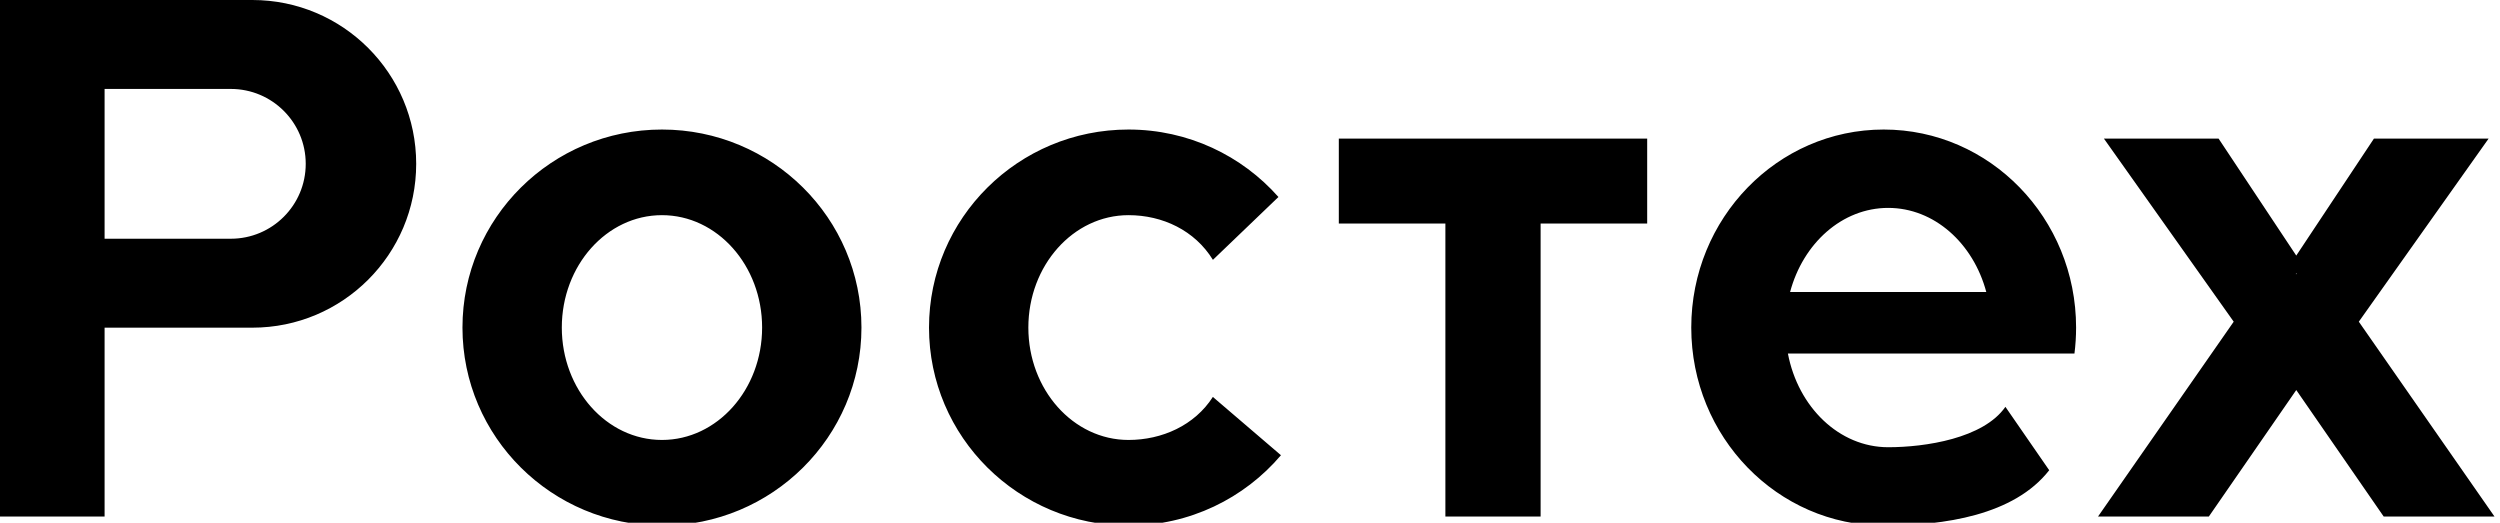 <?xml version="1.0" encoding="UTF-8"?> <svg xmlns="http://www.w3.org/2000/svg" width="220" height="46" viewBox="0 0 220 46" fill="none"> <g clip-path="url(#clip0_1379_9521)"> <path fill-rule="evenodd" clip-rule="evenodd" d="M58.252 18.934C63.118 18.934 67.066 23.366 67.066 28.825C67.066 34.285 63.118 38.716 58.252 38.716C53.387 38.716 49.439 34.285 49.439 28.825C49.439 23.366 53.387 18.934 58.252 18.934ZM58.252 11.399C67.946 11.399 75.808 19.203 75.808 28.825C75.808 38.448 67.946 46.252 58.252 46.252C48.559 46.252 40.697 38.448 40.697 28.825C40.697 19.203 48.559 11.399 58.252 11.399ZM99.308 18.934C102.316 18.934 105.146 20.282 106.737 22.866L112.503 17.335C109.285 13.697 104.567 11.399 99.308 11.399C89.614 11.399 81.753 19.203 81.753 28.825C81.753 38.448 89.614 46.252 99.308 46.252C104.689 46.252 109.504 43.846 112.724 40.06L106.732 34.93C105.132 37.431 102.259 38.716 99.308 38.716C94.442 38.716 90.495 34.285 90.495 28.825C90.495 23.366 94.442 18.934 99.308 18.934ZM157.336 31.113H182.552C182.647 30.364 182.696 29.601 182.696 28.825C182.696 19.203 175.114 11.399 165.764 11.399C156.414 11.399 148.831 19.203 148.831 28.825C148.831 38.448 156.414 46.252 165.764 46.252C171.096 46.252 177.227 45.347 180.331 41.381L176.476 35.801C174.542 38.581 169.425 39.356 166.161 39.356C161.845 39.356 158.233 35.826 157.336 31.113ZM157.528 25.695C158.673 21.41 162.106 18.295 166.16 18.295C170.215 18.295 173.648 21.41 174.793 25.695H157.528ZM117.816 12.195H144.952V19.672H135.574V45.455H127.194V19.672H117.816V12.195ZM196.566 28.309L185.143 12.195H195.234L202.071 22.491L208.908 12.195H218.999L207.576 28.309L219.516 45.455H209.765L202.071 34.323L194.378 45.455H184.626L196.566 28.309ZM202.071 24.049L202.032 24.115L202.071 24.116L202.11 24.115L202.071 24.049ZM20.313 7.827C23.952 7.827 26.904 10.778 26.904 14.417C26.904 18.057 23.952 21.008 20.313 21.008H9.204V7.827H20.313ZM0 0H22.208C30.169 0 36.625 6.456 36.625 14.417C36.625 22.379 30.169 28.835 22.208 28.835H9.204V45.455H0V0Z" fill="black"></path> </g> <defs> <clipPath id="clip0_1379_9521"> <rect width="220" height="46" fill="white"></rect> </clipPath> </defs> </svg> 